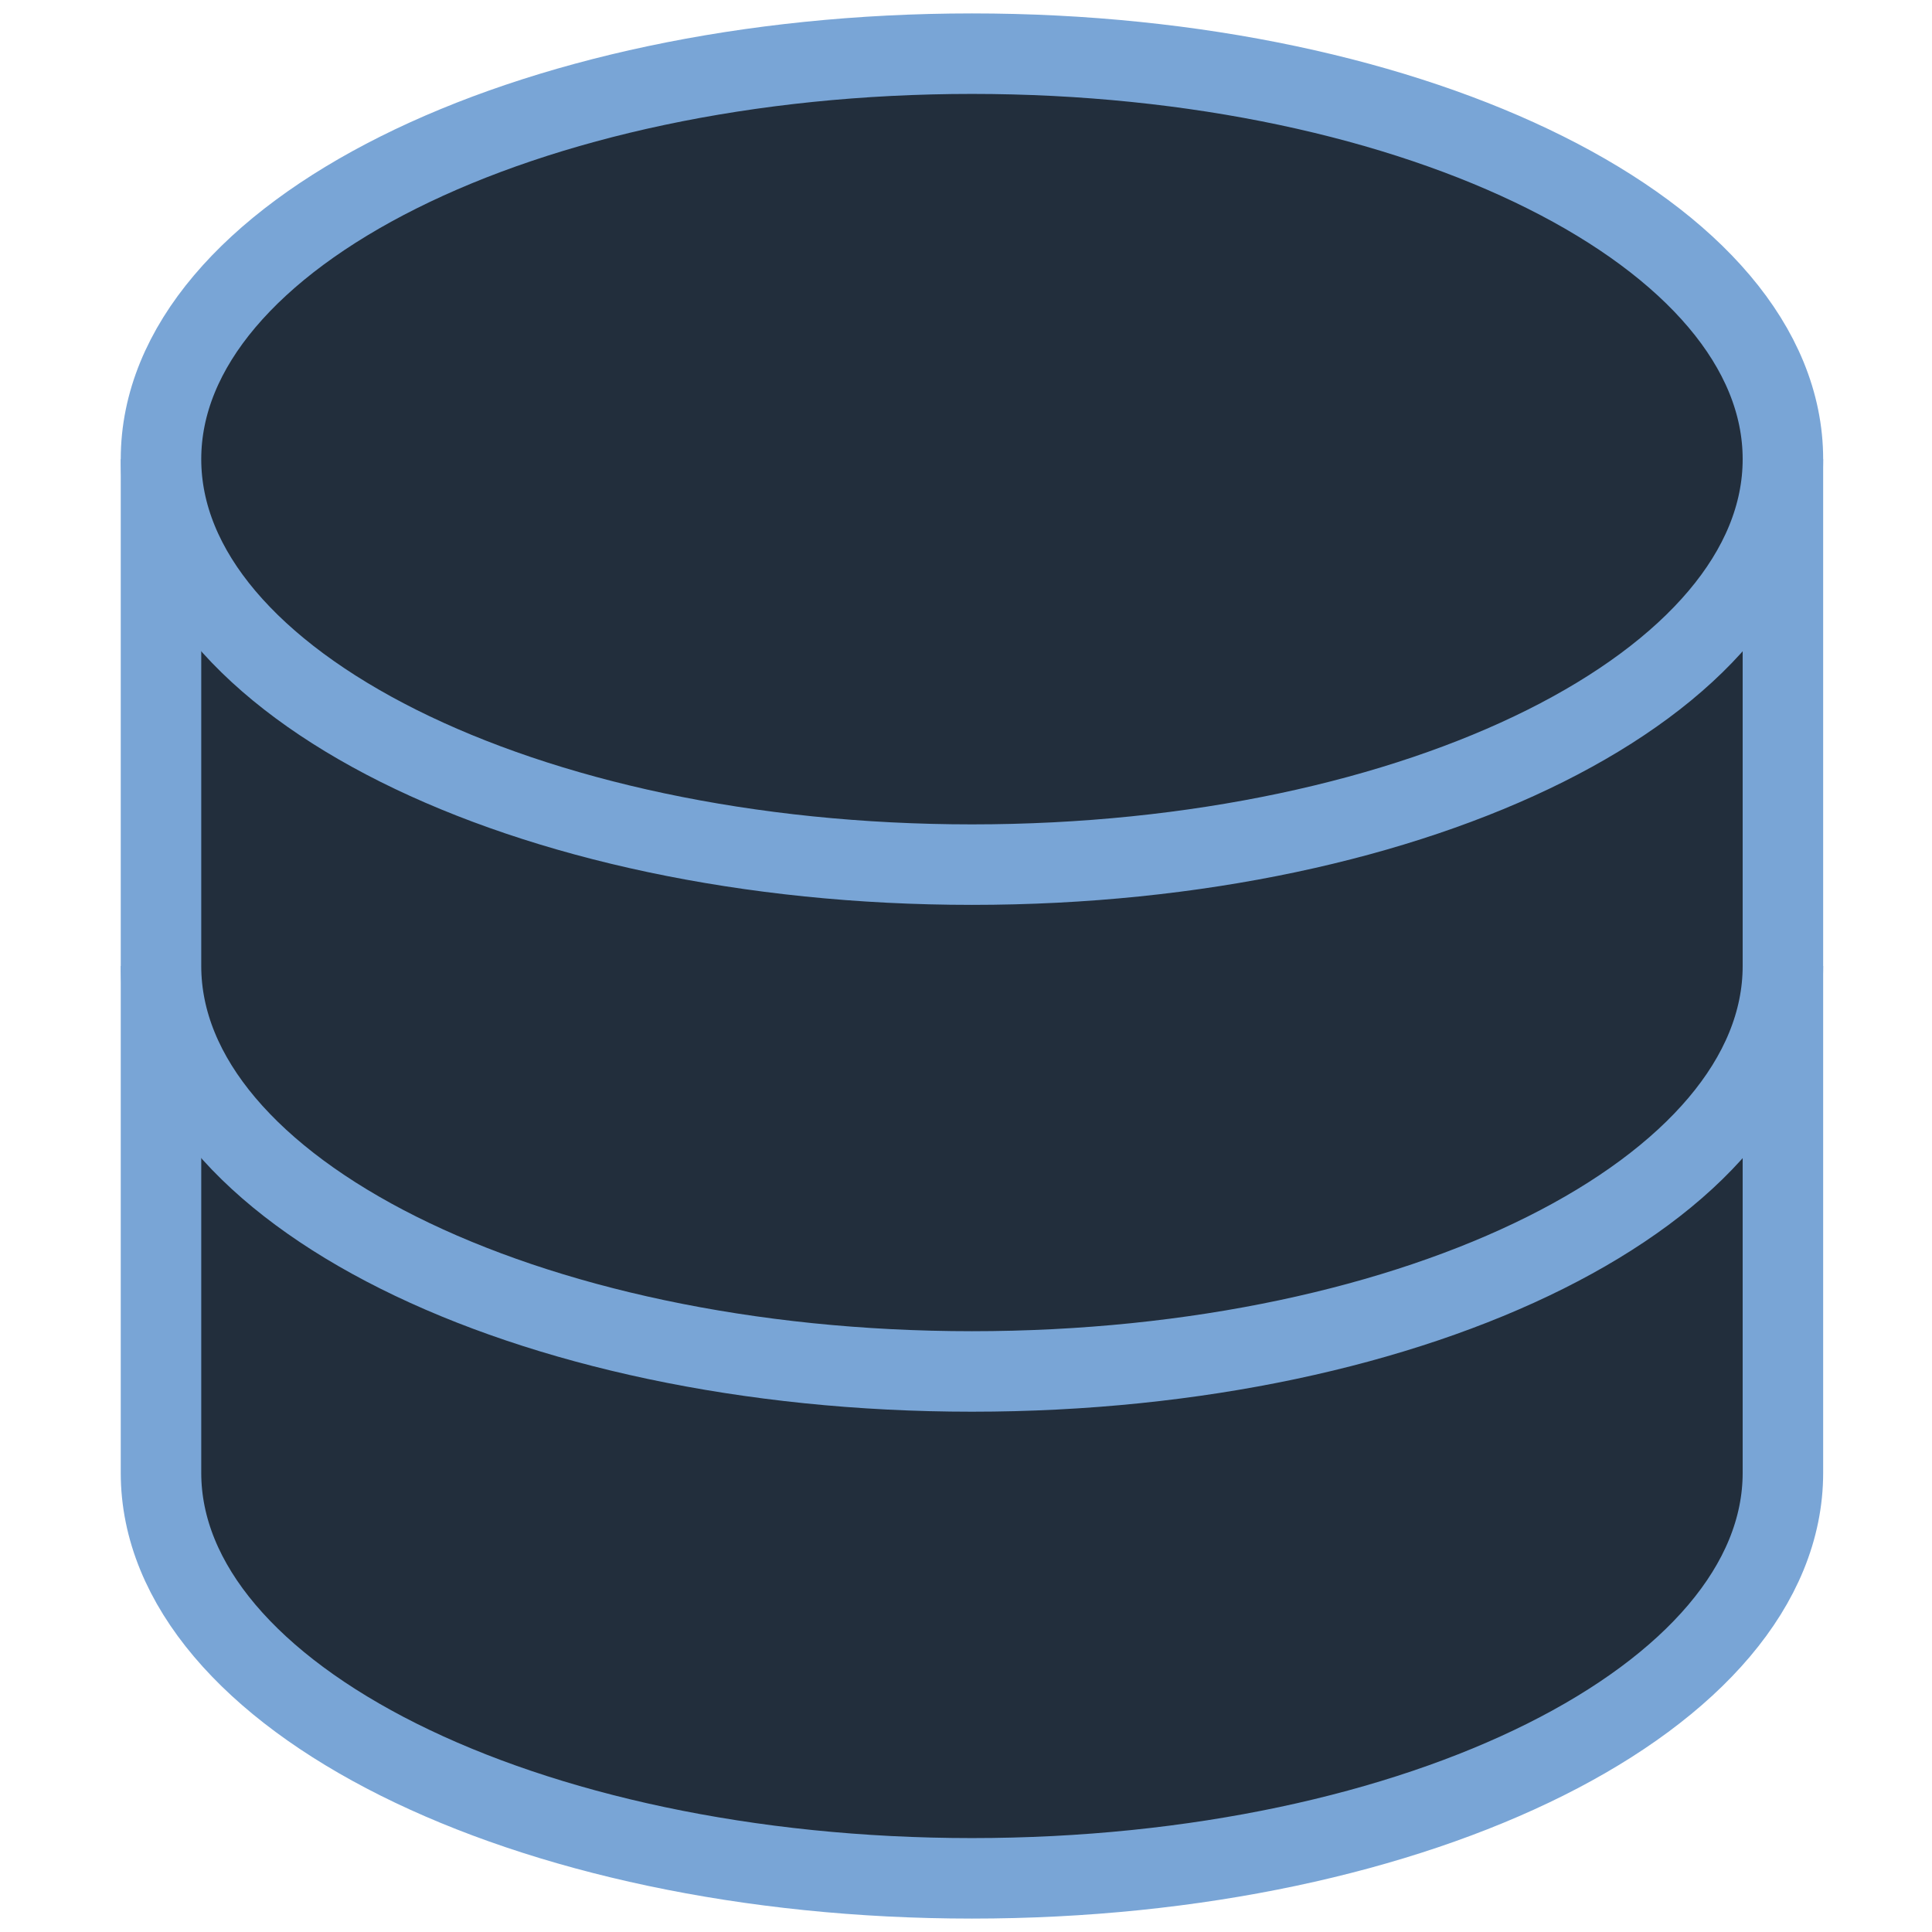 <svg width="36" height="36" viewBox="0 0 36 36" fill="none" xmlns="http://www.w3.org/2000/svg">
<path opacity="0.1" d="M18.111 1.75C22.193 1.75 25.851 2.579 28.461 3.884C31.116 5.211 32.473 6.906 32.473 8.556C32.473 10.205 31.116 11.9 28.461 13.227C25.851 14.533 22.193 15.361 18.111 15.361C14.03 15.361 10.372 14.532 7.762 13.227C5.107 11.9 3.75 10.205 3.75 8.556C3.75 6.906 5.107 5.211 7.762 3.884C10.372 2.579 14.03 1.75 18.111 1.75Z" fill="#222E3C" stroke="#79A5D6" stroke-width="1.5"/>
<path opacity="0.1" d="M32 27.444C32 28.819 30.853 30.392 28.25 31.693C25.718 32.959 22.135 33.777 18.111 33.777C14.087 33.777 10.504 32.959 7.973 31.693C5.37 30.392 4.223 28.819 4.223 27.444V22.699C4.986 23.359 5.889 23.94 6.88 24.436C9.817 25.904 13.79 26.777 18.111 26.777C22.433 26.777 26.406 25.904 29.344 24.436C30.334 23.94 31.237 23.359 32 22.699V27.444Z" fill="#222E3C" stroke="#79A5D6" stroke-width="1.5"/>
<path d="M3 8.556V27.444C3 31.617 9.765 35 18.111 35C26.457 35 33.222 31.617 33.222 27.444V8.556" fill="#222E3C"/>
<path d="M3 8.556V27.444C3 31.617 9.765 35 18.111 35C26.457 35 33.222 31.617 33.222 27.444V8.556" stroke="#79A5D6" stroke-width="1.5"/>
<path d="M33.222 18C33.222 22.173 26.457 25.555 18.111 25.555C9.765 25.555 3 22.173 3 18" fill="#222E3C"/>
<path d="M33.222 18C33.222 22.173 26.457 25.555 18.111 25.555C9.765 25.555 3 22.173 3 18" stroke="#79A5D6" stroke-width="1.5"/>
<path d="M33.222 8.556C33.222 12.728 26.457 16.111 18.111 16.111C9.765 16.111 3 12.728 3 8.556C3 4.383 9.765 1 18.111 1C26.457 1 33.222 4.383 33.222 8.556Z" fill="#222E3C" stroke="#79A5D6" stroke-width="1.5"/>
</svg>
